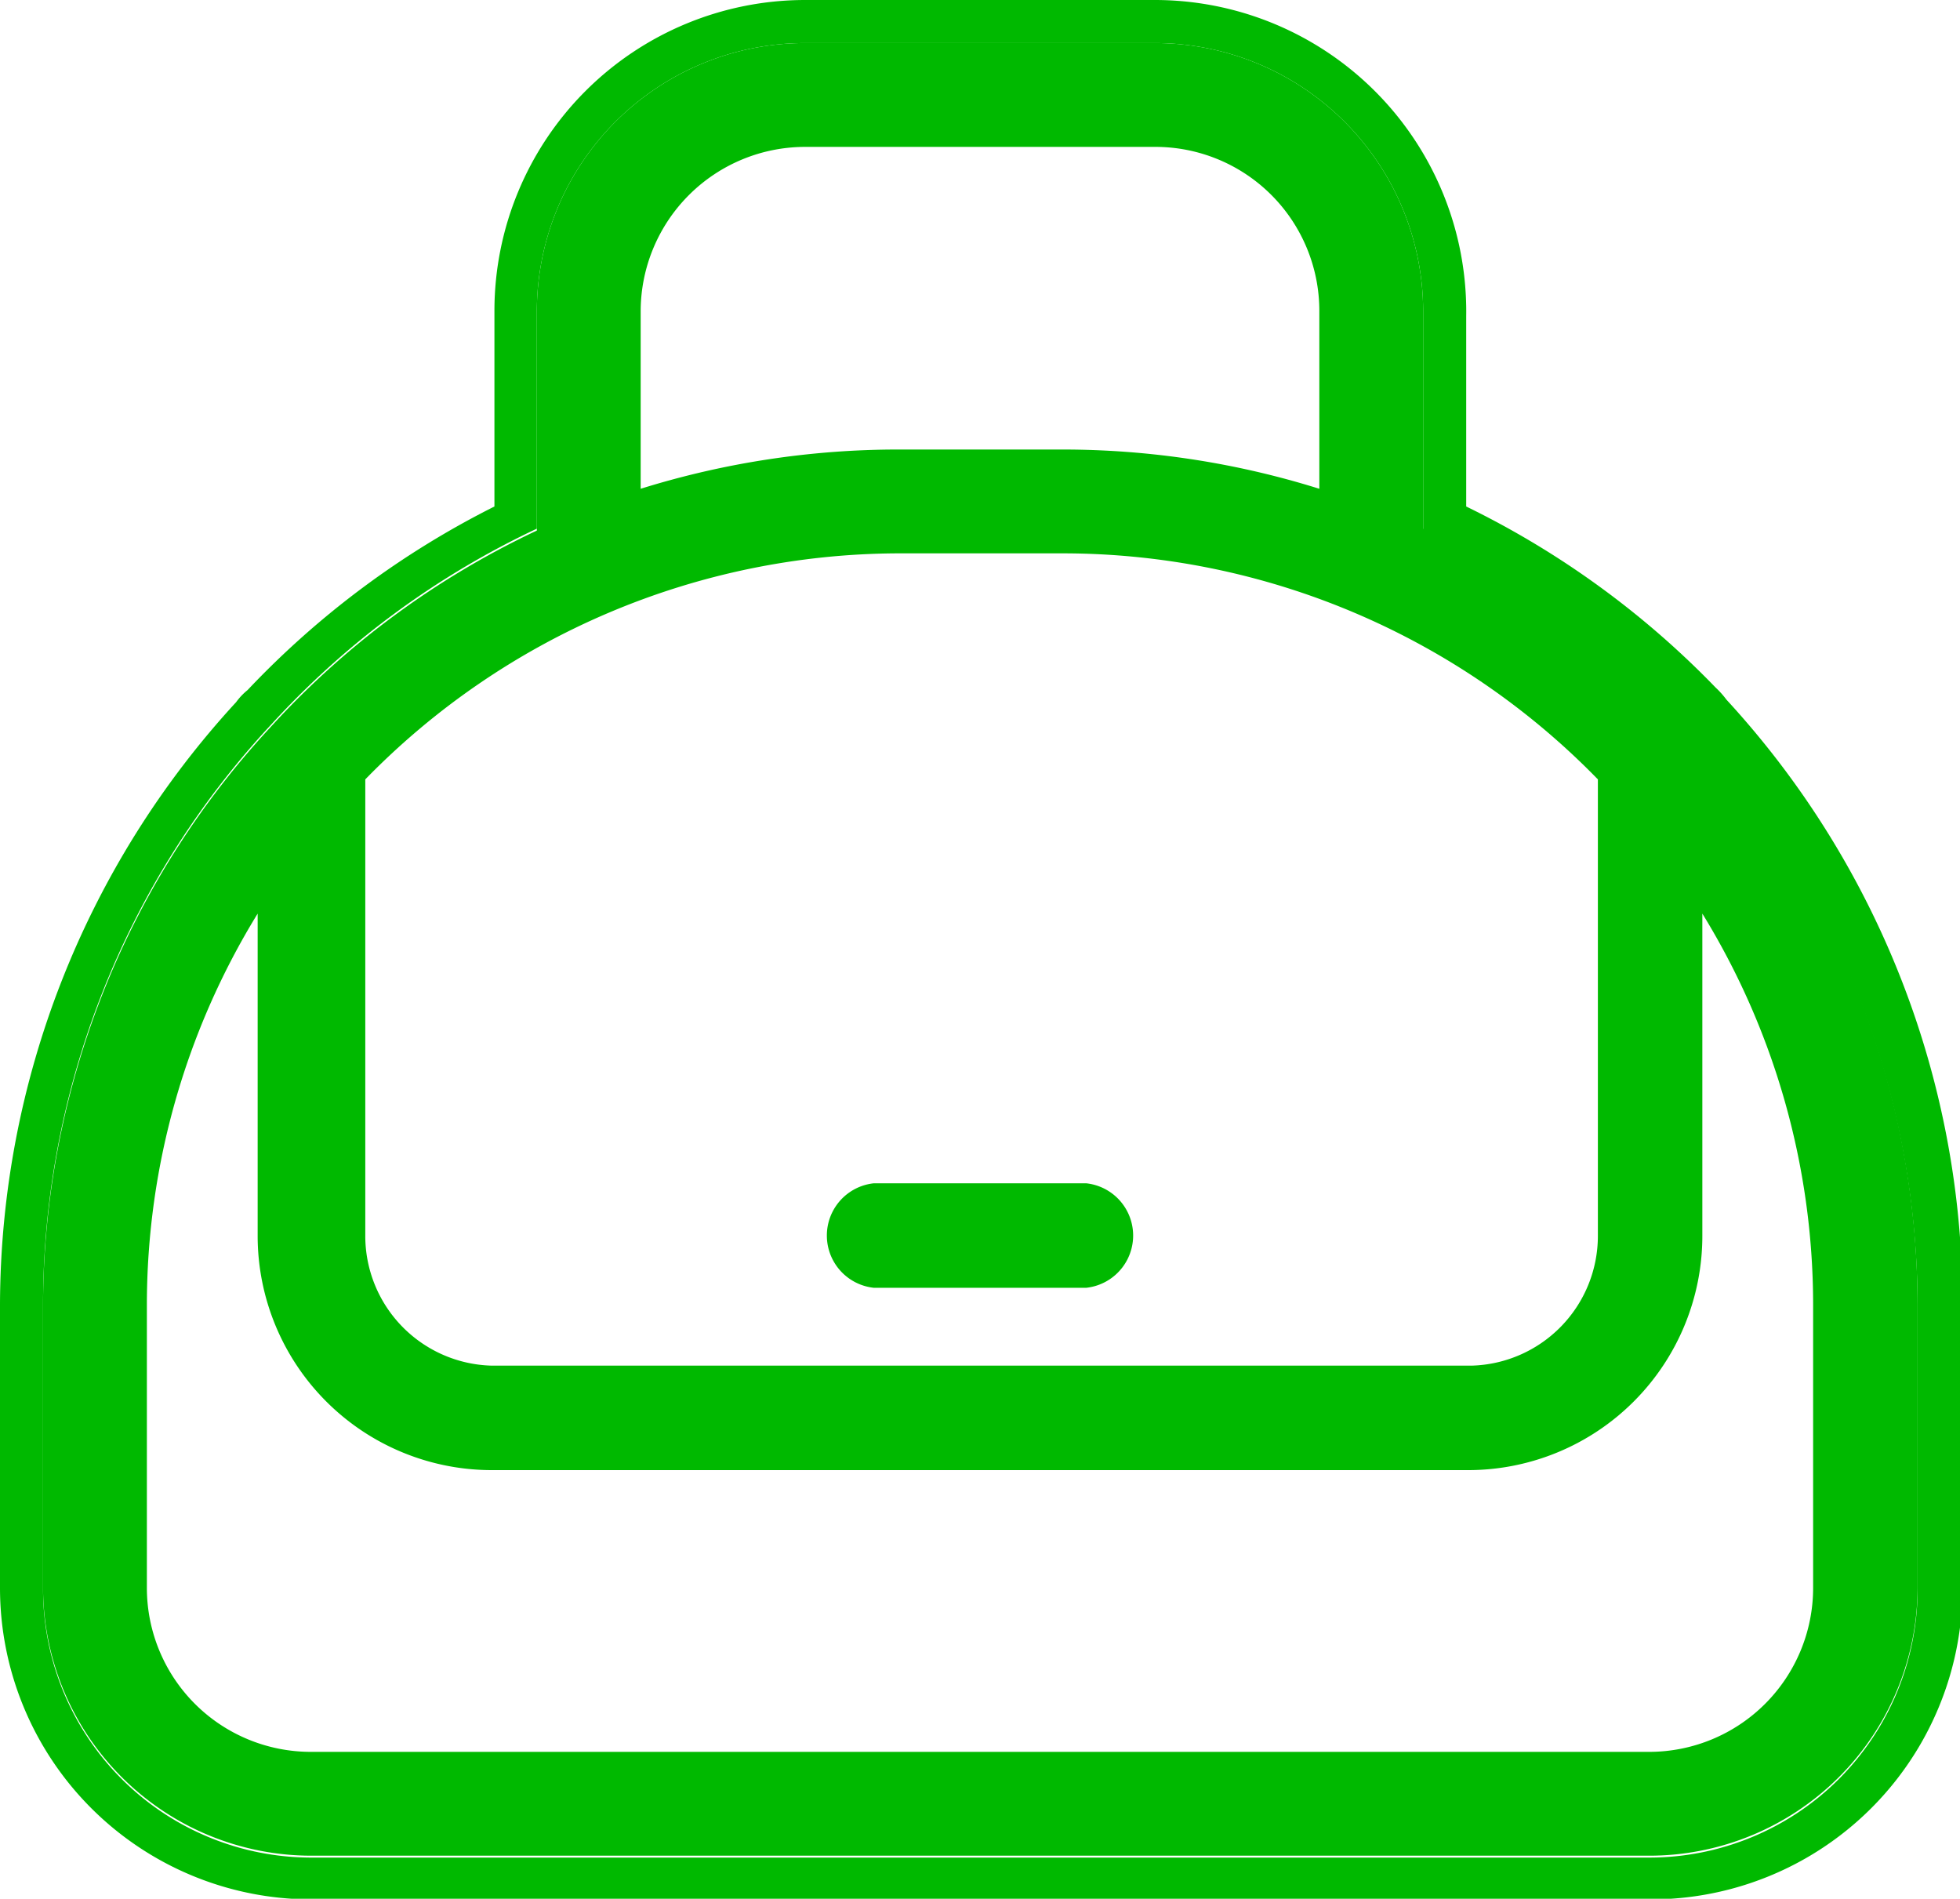 <svg xmlns="http://www.w3.org/2000/svg" width="30.96" height="29.99" viewBox="0 0 30.96 29.99"><defs><style>.cls-1{fill:#00b900;}</style></defs><title>icon-bag-gr</title><g id="レイヤー_2" data-name="レイヤー 2"><g id="design"><path class="cls-1" d="M18.25.68a4.24,4.24,0,0,1,4.23,4.23V8.38a13.43,13.43,0,0,1,4.11,3,.49.49,0,0,1,.12.13,13.47,13.47,0,0,1,3.58,9.12v4.48a4.24,4.24,0,0,1-4.24,4.23H4.91A4.24,4.24,0,0,1,.68,25.08V20.6a13.46,13.46,0,0,1,3.57-9.12l.12-.13a13.43,13.43,0,0,1,4.11-3V4.91A4.24,4.24,0,0,1,12.72.68h5.53m0-.68H12.72A4.91,4.91,0,0,0,7.81,4.91V8a14,14,0,0,0-3.9,2.9,1,1,0,0,0-.18.19A14.1,14.1,0,0,0,0,20.6v4.48A4.92,4.92,0,0,0,4.91,30H26.05A4.92,4.92,0,0,0,31,25.08V20.6a14.1,14.1,0,0,0-3.73-9.55,1.37,1.37,0,0,0-.17-.19A14,14,0,0,0,23.16,8v-3A4.92,4.92,0,0,0,18.25,0Z"/><path class="cls-1" d="M26.71,11.48a.49.49,0,0,0-.12-.13,13.43,13.43,0,0,0-4.11-3V4.91A4.24,4.24,0,0,0,18.25.68H12.72A4.24,4.24,0,0,0,8.48,4.91V8.38a13.43,13.43,0,0,0-4.11,3l-.12.13A13.46,13.46,0,0,0,.68,20.6v4.48a4.24,4.24,0,0,0,4.23,4.23H26.05a4.24,4.24,0,0,0,4.24-4.23V20.6A13.47,13.47,0,0,0,26.71,11.48ZM10.12,4.91a2.6,2.6,0,0,1,2.6-2.59h5.53a2.59,2.59,0,0,1,2.59,2.59V7.72a13.57,13.57,0,0,0-4.06-.62h-2.6a13.67,13.67,0,0,0-4.06.62Zm4.06,3.83h2.6a11.8,11.8,0,0,1,8.46,3.57v7.21a2.05,2.05,0,0,1-2,2.05H7.77a2.05,2.05,0,0,1-2-2.05V12.31A11.8,11.8,0,0,1,14.18,8.74ZM28.64,25.08a2.59,2.59,0,0,1-2.59,2.59H4.91a2.59,2.59,0,0,1-2.59-2.59V20.6a11.8,11.8,0,0,1,1.75-6.17v5.09a3.7,3.7,0,0,0,3.7,3.7H23.19a3.7,3.7,0,0,0,3.7-3.7V14.43a11.8,11.8,0,0,1,1.75,6.17Z"/><path class="cls-1" d="M13.8,20.34h3.36a.83.83,0,0,0,0-1.65H13.8a.83.83,0,0,0,0,1.65Z"/></g></g></svg>